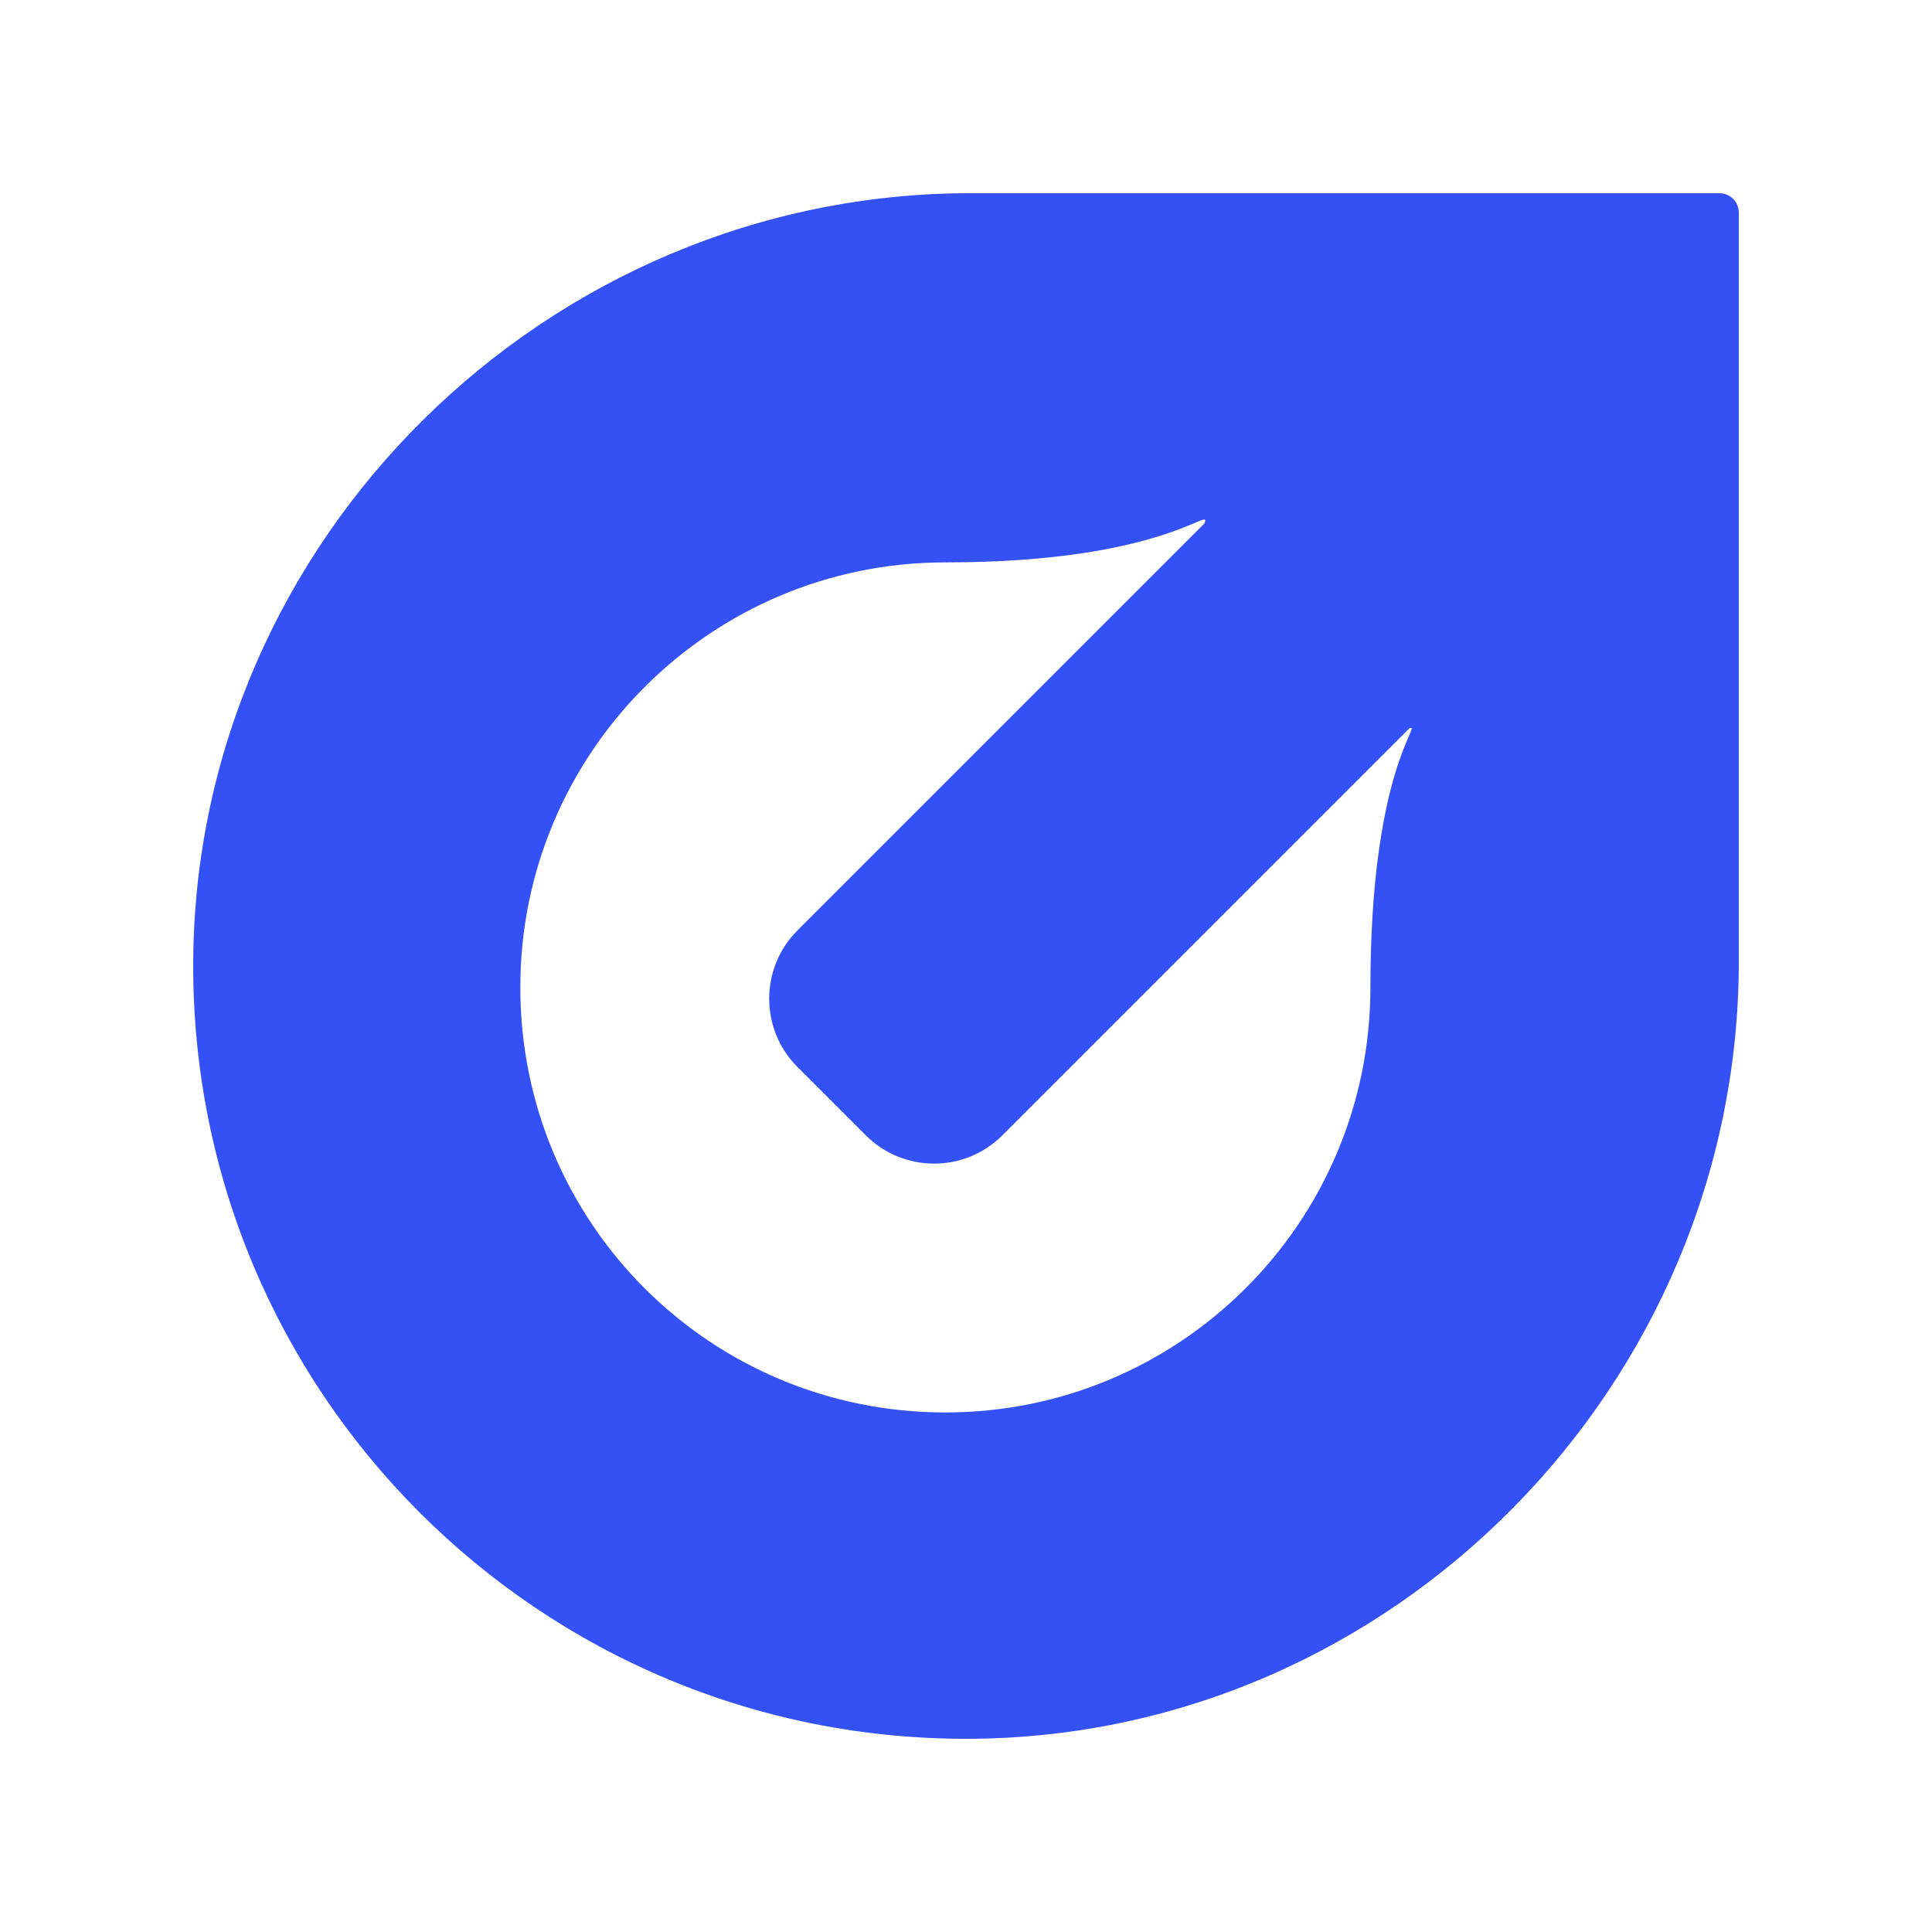 <?xml version="1.0" encoding="UTF-8"?><svg id="a" xmlns="http://www.w3.org/2000/svg" width="1000" height="1000" viewBox="0 0 1000 1000"><path d="M501.86,899.996c-222.388,1.011-402.867-179.468-401.856-401.856.996-218.986,183.289-398.14,402.278-398.14h387.718c5.523,0,10,4.477,10,10v387.718c0,218.989-179.154,401.282-398.14,402.278ZM729.468,377.002l-210.634,210.634c-19.526,19.526-51.184,19.526-70.711,0l-35.355-35.355c-19.526-19.526-19.526-51.184,0-70.711l210.634-210.635c4.31-9.969-20.249,20.153-134.085,20.153-121.502,0-219.999,98.496-220,219.998-.001,121.862,98.14,220.004,220.002,220.002,121.502-.001,219.998-98.498,219.998-220,0-113.463,27.383-137.181,20.152-134.086Z" style="fill:#3451f6; stroke-width:0px;"/></svg>